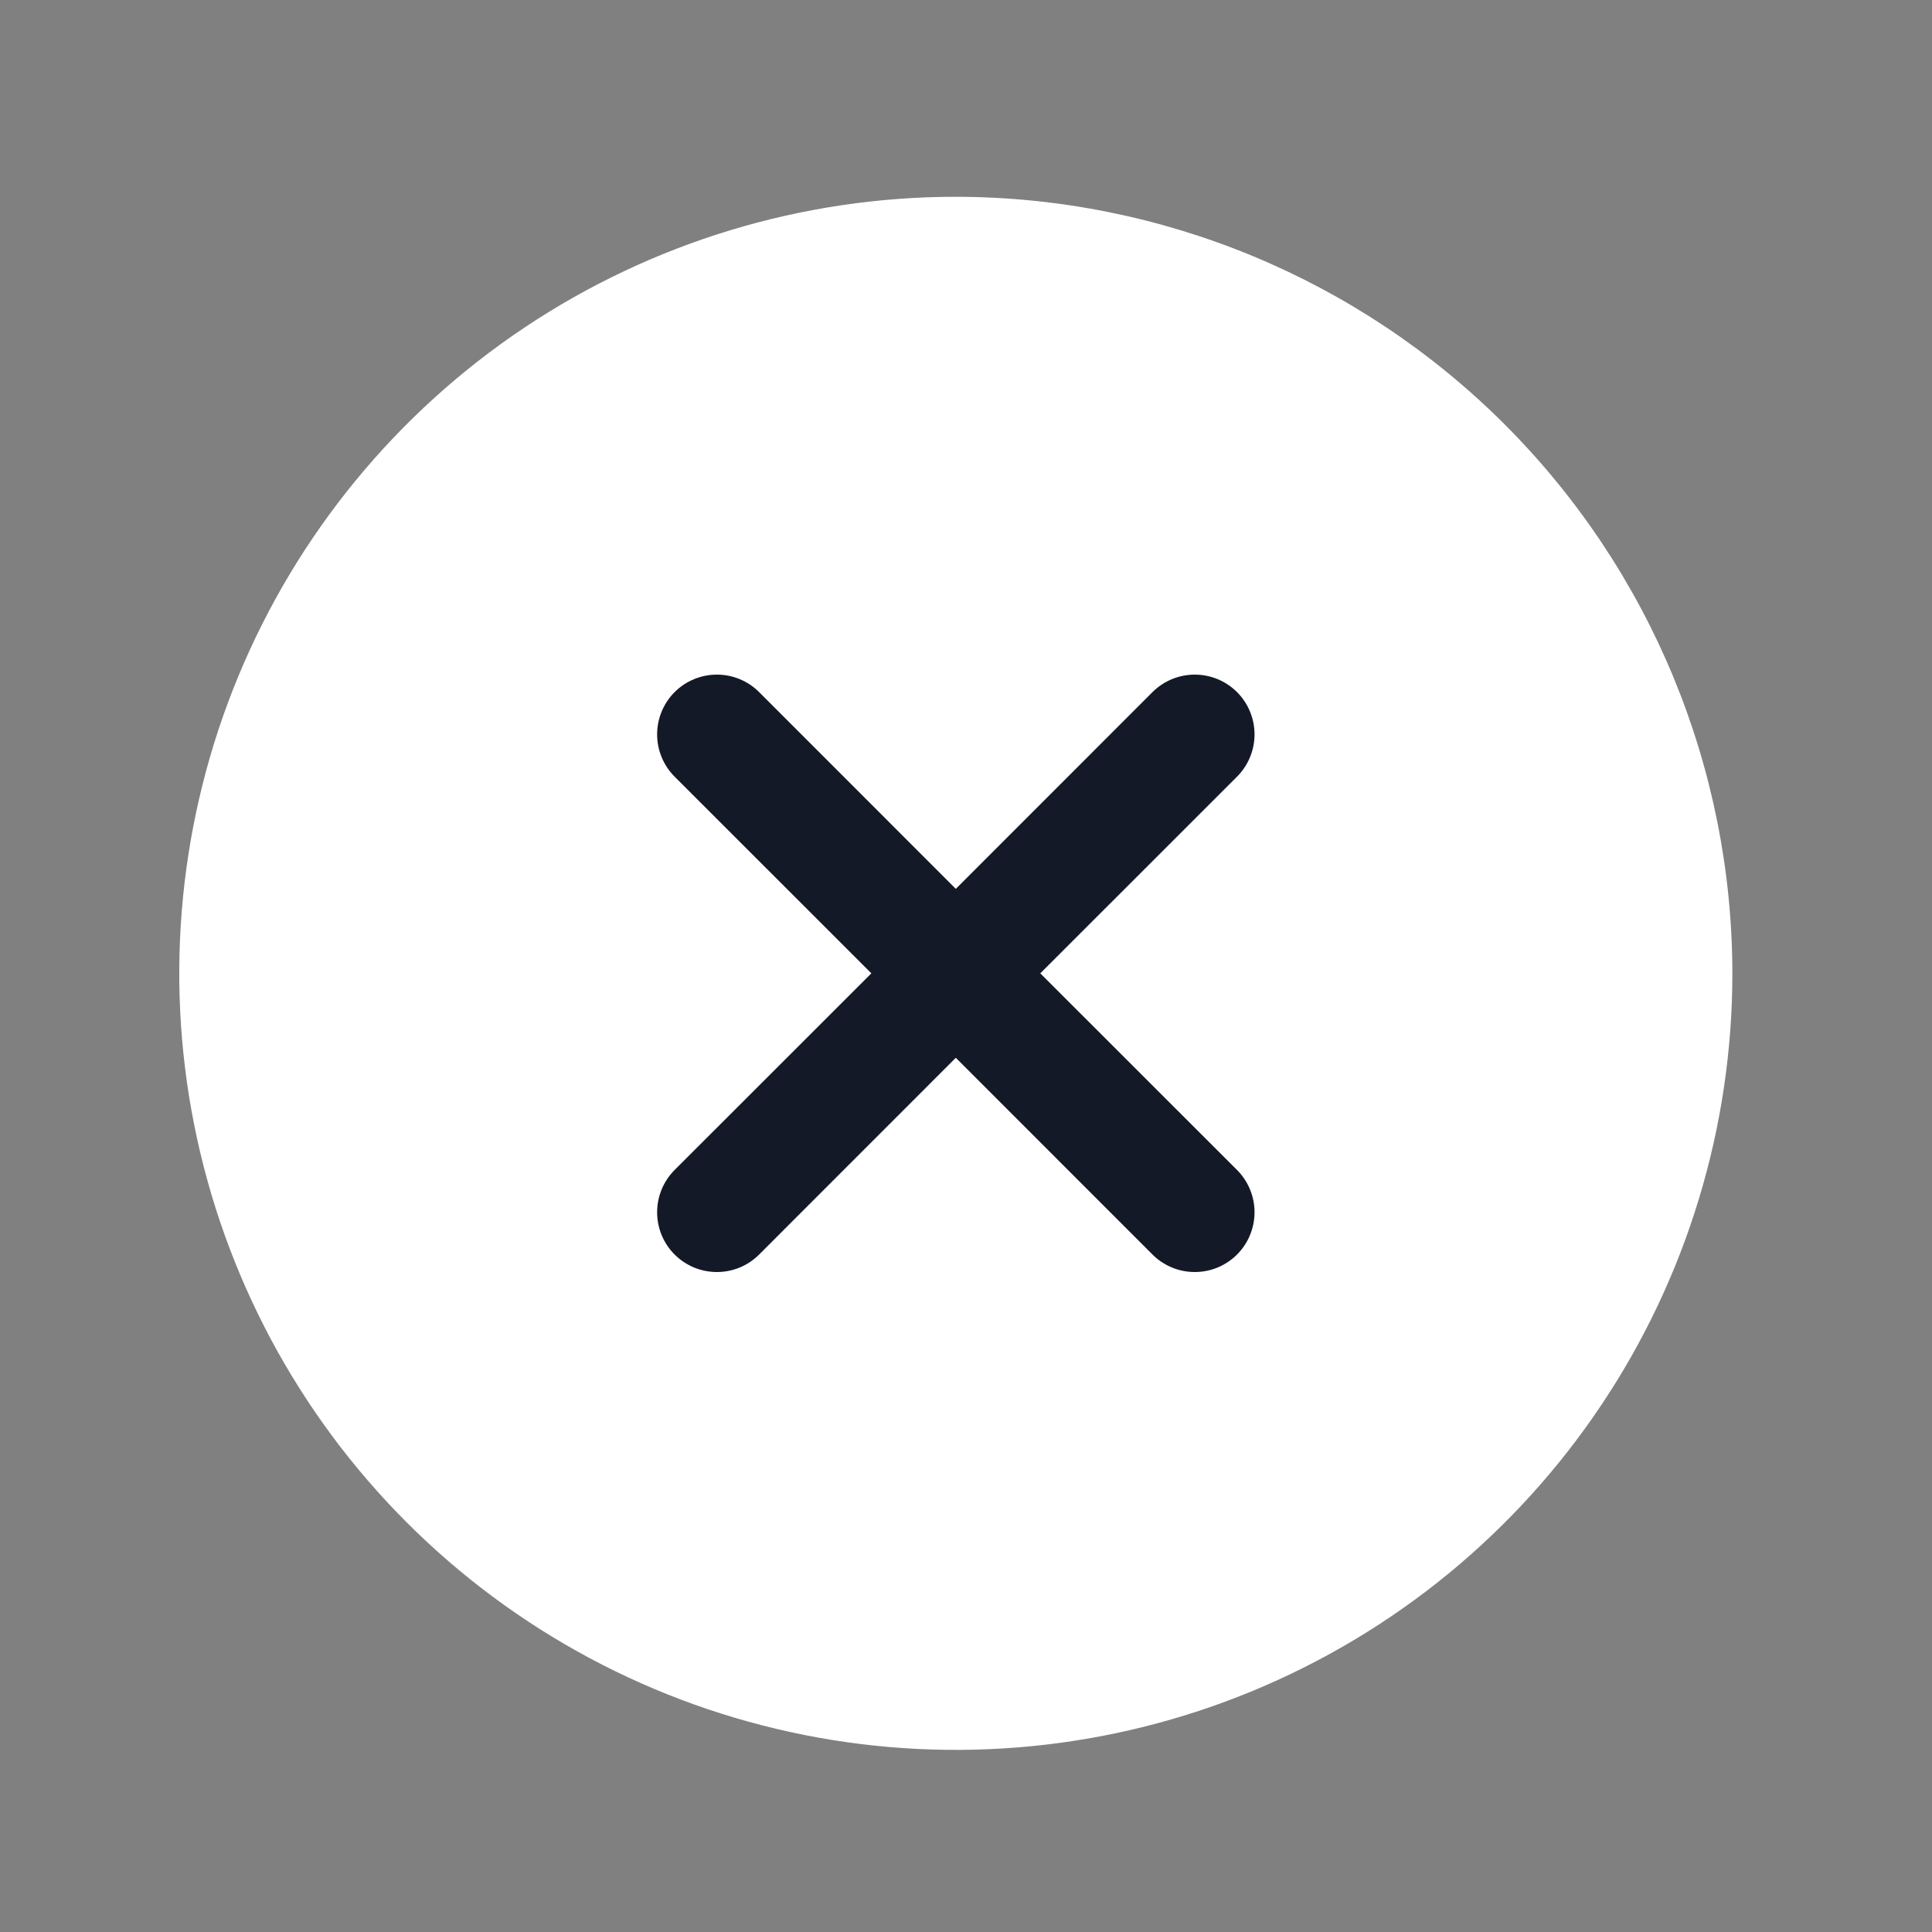 <svg width="55" height="55" viewBox="0 0 55 55" fill="none" xmlns="http://www.w3.org/2000/svg">
<rect x="0" y="0" width="55" height="55" fill="#808080" stroke="none"/>
<g clip-path="url(#clip0_3861_263)">
<circle cx="27.211" cy="27.709" r="13.85" fill="#141928"/>
<path d="M27.21 5.602C22.838 5.602 18.564 6.898 14.928 9.327C11.293 11.756 8.46 15.209 6.786 19.248C5.113 23.288 4.675 27.733 5.528 32.021C6.381 36.31 8.487 40.249 11.579 43.34C14.67 46.432 18.609 48.538 22.898 49.391C27.186 50.244 31.631 49.806 35.67 48.133C39.71 46.459 43.163 43.626 45.592 39.99C48.021 36.355 49.317 32.081 49.317 27.709C49.311 21.847 46.98 16.228 42.836 12.083C38.691 7.939 33.072 5.608 27.21 5.602ZM35.216 33.307C35.374 33.465 35.499 33.653 35.584 33.859C35.67 34.066 35.714 34.287 35.714 34.511C35.714 34.734 35.67 34.955 35.584 35.162C35.499 35.368 35.374 35.556 35.216 35.714C35.058 35.872 34.87 35.997 34.664 36.083C34.457 36.168 34.236 36.212 34.013 36.212C33.789 36.212 33.568 36.168 33.361 36.083C33.155 35.997 32.967 35.872 32.809 35.714L27.21 30.113L21.611 35.714C21.453 35.872 21.266 35.997 21.059 36.083C20.853 36.168 20.632 36.212 20.408 36.212C20.185 36.212 19.964 36.168 19.757 36.083C19.551 35.997 19.363 35.872 19.205 35.714C19.047 35.556 18.922 35.368 18.836 35.162C18.751 34.955 18.707 34.734 18.707 34.511C18.707 34.287 18.751 34.066 18.836 33.859C18.922 33.653 19.047 33.465 19.205 33.307L24.806 27.709L19.205 22.11C18.886 21.79 18.707 21.358 18.707 20.906C18.707 20.455 18.886 20.022 19.205 19.703C19.524 19.384 19.957 19.205 20.408 19.205C20.86 19.205 21.292 19.384 21.611 19.703L27.21 25.304L32.809 19.703C32.967 19.545 33.155 19.42 33.361 19.334C33.568 19.249 33.789 19.205 34.013 19.205C34.236 19.205 34.457 19.249 34.664 19.334C34.87 19.42 35.058 19.545 35.216 19.703C35.374 19.861 35.499 20.049 35.584 20.255C35.67 20.462 35.714 20.683 35.714 20.906C35.714 21.13 35.67 21.351 35.584 21.558C35.499 21.764 35.374 21.951 35.216 22.11L29.615 27.709L35.216 33.307Z" fill="white"/>
</g>
<defs>
<clipPath id="clip0_3861_263">
<rect width="54.417" height="54.417" fill="white" transform="translate(0 0.5)"/>
</clipPath>
</defs>
</svg>
